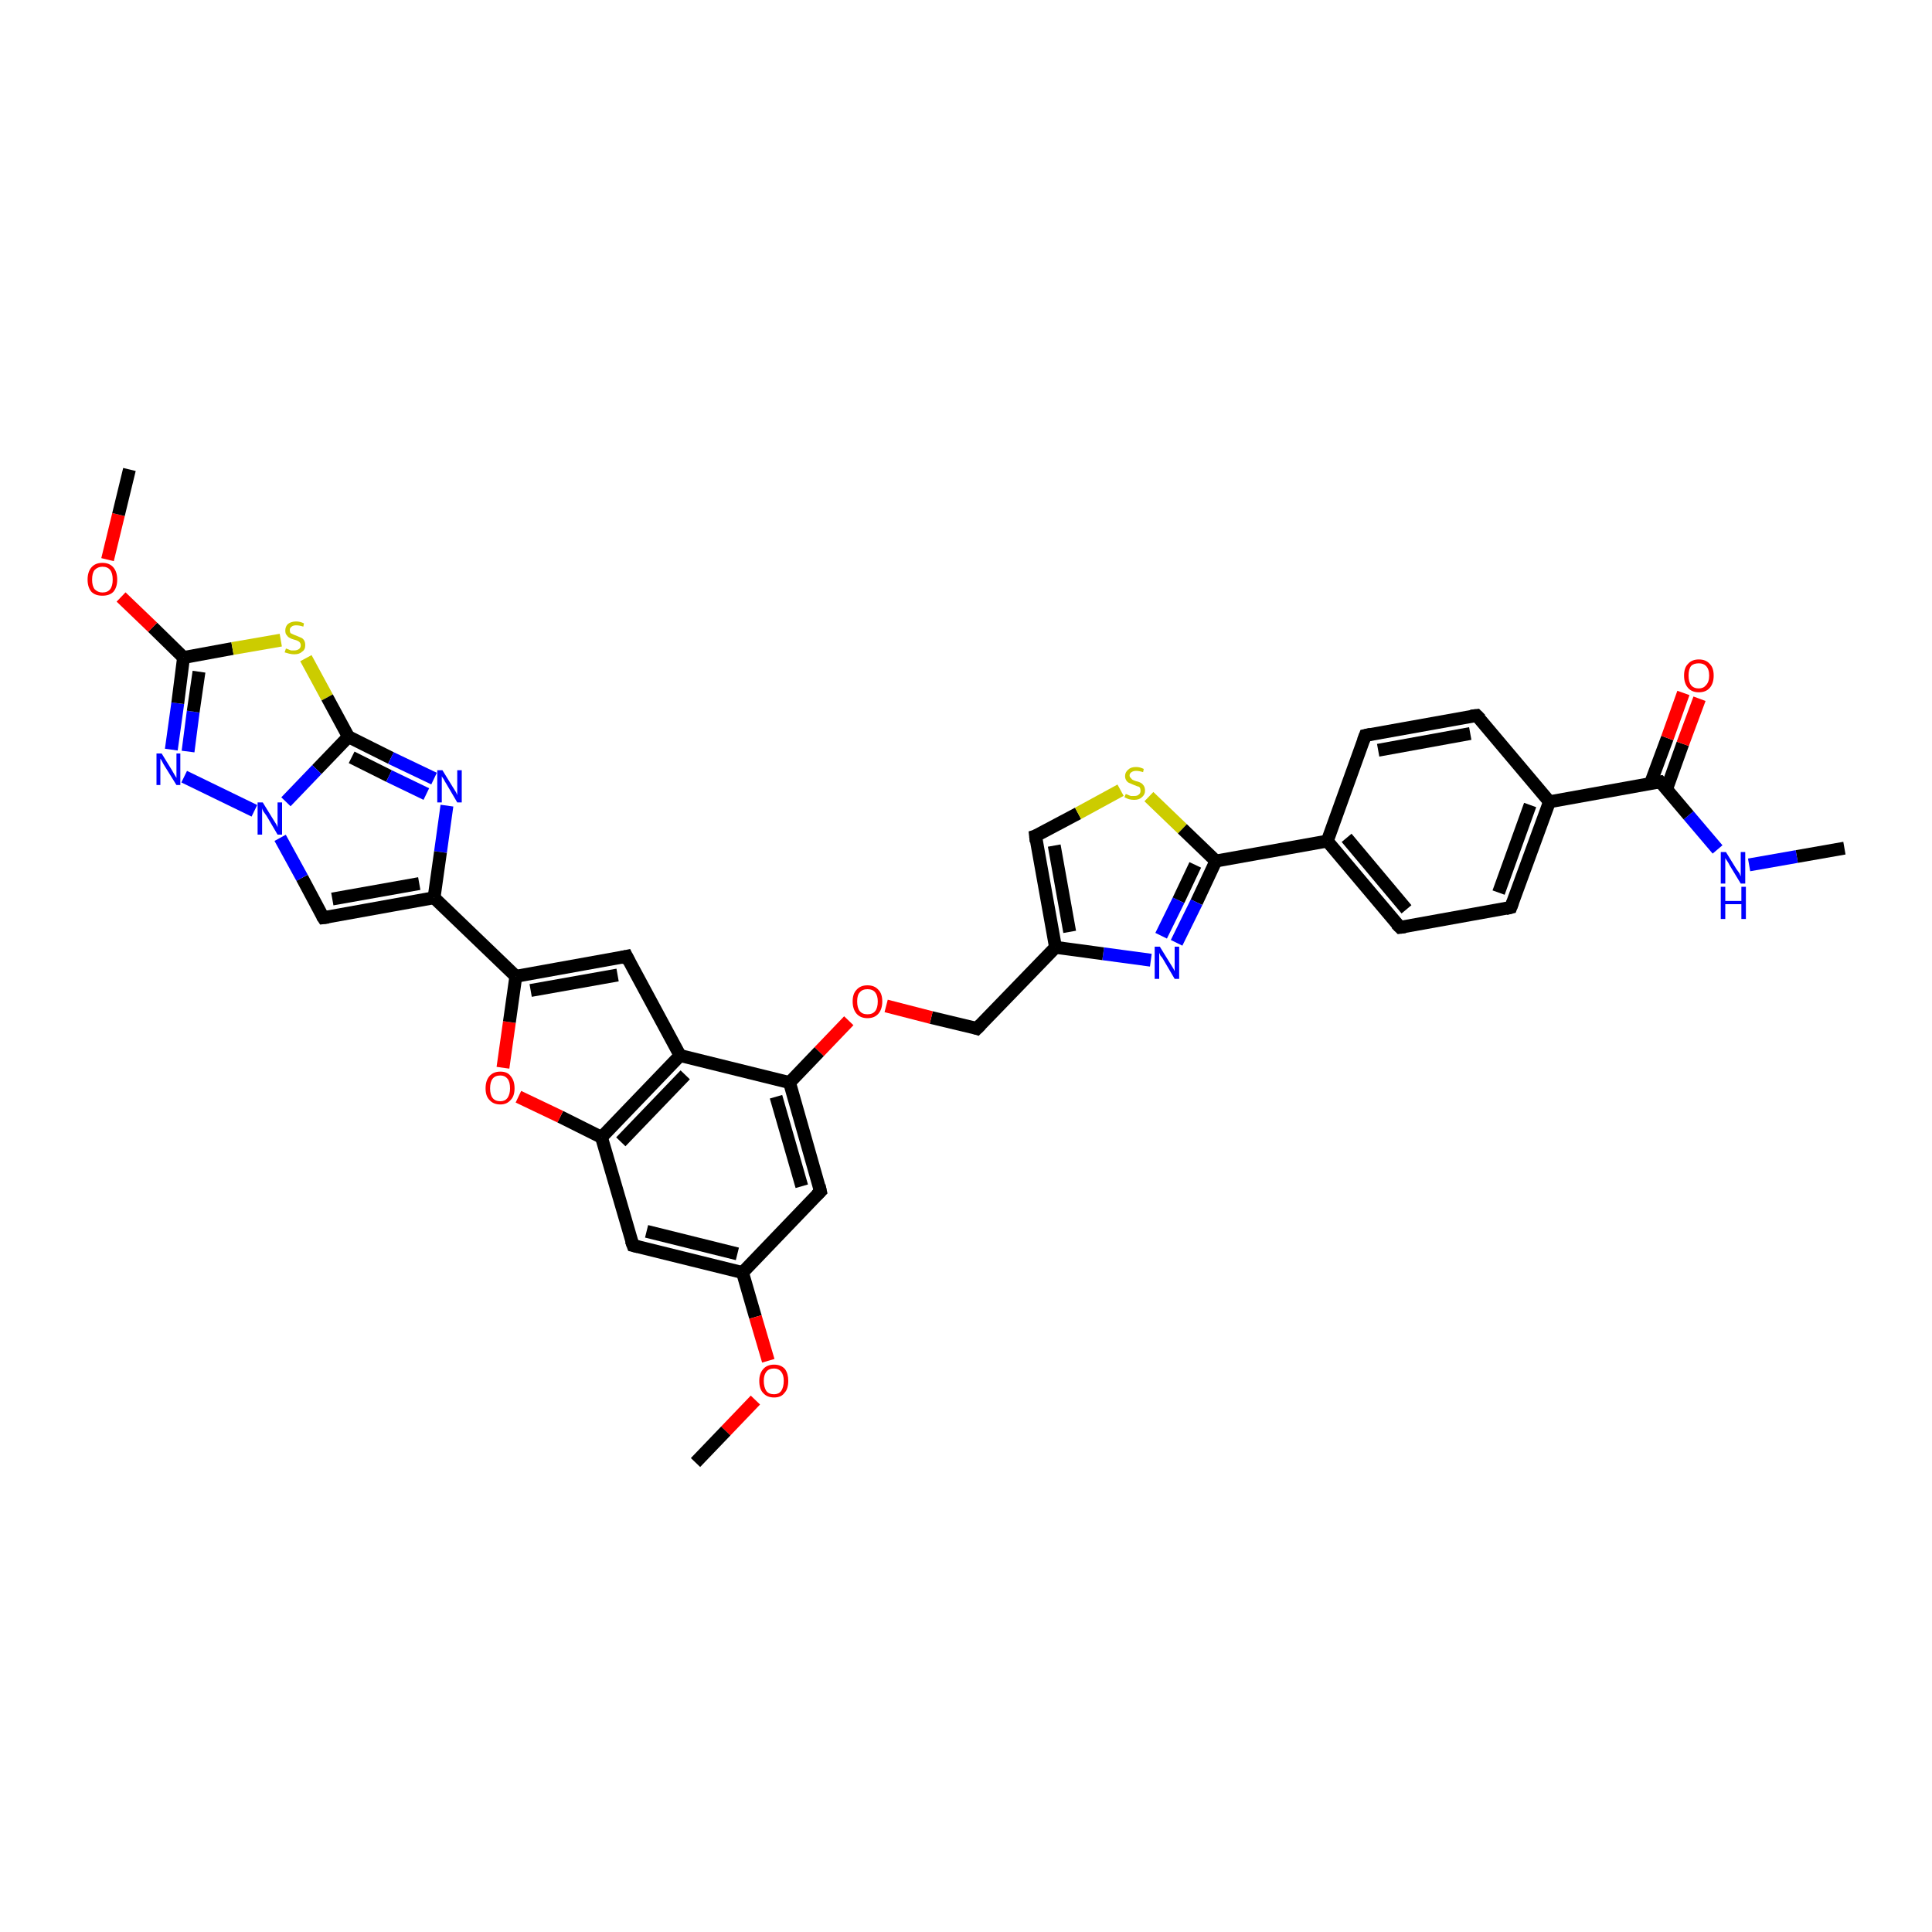 <?xml version='1.0' encoding='iso-8859-1'?>
<svg version='1.1' baseProfile='full'
              xmlns='http://www.w3.org/2000/svg'
                      xmlns:rdkit='http://www.rdkit.org/xml'
                      xmlns:xlink='http://www.w3.org/1999/xlink'
                  xml:space='preserve'
width='300px' height='300px' viewBox='0 0 300 300'>
<!-- END OF HEADER -->
<rect style='opacity:1.0;fill:#FFFFFF;stroke:none' width='300.0' height='300.0' x='0.0' y='0.0'> </rect>
<path class='bond-0 atom-0 atom-1' d='M 286.4,131.7 L 279.0,133.0' style='fill:none;fill-rule:evenodd;stroke:#000000;stroke-width:2.0px;stroke-linecap:butt;stroke-linejoin:miter;stroke-opacity:1' />
<path class='bond-0 atom-0 atom-1' d='M 279.0,133.0 L 271.6,134.3' style='fill:none;fill-rule:evenodd;stroke:#0000FF;stroke-width:2.0px;stroke-linecap:butt;stroke-linejoin:miter;stroke-opacity:1' />
<path class='bond-1 atom-1 atom-2' d='M 266.7,131.9 L 262.2,126.6' style='fill:none;fill-rule:evenodd;stroke:#0000FF;stroke-width:2.0px;stroke-linecap:butt;stroke-linejoin:miter;stroke-opacity:1' />
<path class='bond-1 atom-1 atom-2' d='M 262.2,126.6 L 257.8,121.4' style='fill:none;fill-rule:evenodd;stroke:#000000;stroke-width:2.0px;stroke-linecap:butt;stroke-linejoin:miter;stroke-opacity:1' />
<path class='bond-2 atom-2 atom-3' d='M 258.8,122.5 L 261.3,115.5' style='fill:none;fill-rule:evenodd;stroke:#000000;stroke-width:2.0px;stroke-linecap:butt;stroke-linejoin:miter;stroke-opacity:1' />
<path class='bond-2 atom-2 atom-3' d='M 261.3,115.5 L 263.9,108.5' style='fill:none;fill-rule:evenodd;stroke:#FF0000;stroke-width:2.0px;stroke-linecap:butt;stroke-linejoin:miter;stroke-opacity:1' />
<path class='bond-2 atom-2 atom-3' d='M 256.3,121.6 L 258.9,114.6' style='fill:none;fill-rule:evenodd;stroke:#000000;stroke-width:2.0px;stroke-linecap:butt;stroke-linejoin:miter;stroke-opacity:1' />
<path class='bond-2 atom-2 atom-3' d='M 258.9,114.6 L 261.4,107.6' style='fill:none;fill-rule:evenodd;stroke:#FF0000;stroke-width:2.0px;stroke-linecap:butt;stroke-linejoin:miter;stroke-opacity:1' />
<path class='bond-3 atom-2 atom-4' d='M 257.8,121.4 L 240.6,124.5' style='fill:none;fill-rule:evenodd;stroke:#000000;stroke-width:2.0px;stroke-linecap:butt;stroke-linejoin:miter;stroke-opacity:1' />
<path class='bond-4 atom-4 atom-5' d='M 240.6,124.5 L 234.6,140.9' style='fill:none;fill-rule:evenodd;stroke:#000000;stroke-width:2.0px;stroke-linecap:butt;stroke-linejoin:miter;stroke-opacity:1' />
<path class='bond-4 atom-4 atom-5' d='M 237.6,125.0 L 232.7,138.6' style='fill:none;fill-rule:evenodd;stroke:#000000;stroke-width:2.0px;stroke-linecap:butt;stroke-linejoin:miter;stroke-opacity:1' />
<path class='bond-5 atom-5 atom-6' d='M 234.6,140.9 L 217.4,144.0' style='fill:none;fill-rule:evenodd;stroke:#000000;stroke-width:2.0px;stroke-linecap:butt;stroke-linejoin:miter;stroke-opacity:1' />
<path class='bond-6 atom-6 atom-7' d='M 217.4,144.0 L 206.1,130.6' style='fill:none;fill-rule:evenodd;stroke:#000000;stroke-width:2.0px;stroke-linecap:butt;stroke-linejoin:miter;stroke-opacity:1' />
<path class='bond-6 atom-6 atom-7' d='M 218.4,141.2 L 209.1,130.1' style='fill:none;fill-rule:evenodd;stroke:#000000;stroke-width:2.0px;stroke-linecap:butt;stroke-linejoin:miter;stroke-opacity:1' />
<path class='bond-7 atom-7 atom-8' d='M 206.1,130.6 L 212.0,114.2' style='fill:none;fill-rule:evenodd;stroke:#000000;stroke-width:2.0px;stroke-linecap:butt;stroke-linejoin:miter;stroke-opacity:1' />
<path class='bond-8 atom-8 atom-9' d='M 212.0,114.2 L 229.3,111.1' style='fill:none;fill-rule:evenodd;stroke:#000000;stroke-width:2.0px;stroke-linecap:butt;stroke-linejoin:miter;stroke-opacity:1' />
<path class='bond-8 atom-8 atom-9' d='M 214.0,116.5 L 228.3,113.9' style='fill:none;fill-rule:evenodd;stroke:#000000;stroke-width:2.0px;stroke-linecap:butt;stroke-linejoin:miter;stroke-opacity:1' />
<path class='bond-9 atom-7 atom-10' d='M 206.1,130.6 L 188.8,133.7' style='fill:none;fill-rule:evenodd;stroke:#000000;stroke-width:2.0px;stroke-linecap:butt;stroke-linejoin:miter;stroke-opacity:1' />
<path class='bond-10 atom-10 atom-11' d='M 188.8,133.7 L 185.8,140.1' style='fill:none;fill-rule:evenodd;stroke:#000000;stroke-width:2.0px;stroke-linecap:butt;stroke-linejoin:miter;stroke-opacity:1' />
<path class='bond-10 atom-10 atom-11' d='M 185.8,140.1 L 182.7,146.4' style='fill:none;fill-rule:evenodd;stroke:#0000FF;stroke-width:2.0px;stroke-linecap:butt;stroke-linejoin:miter;stroke-opacity:1' />
<path class='bond-10 atom-10 atom-11' d='M 185.6,134.3 L 183.0,139.8' style='fill:none;fill-rule:evenodd;stroke:#000000;stroke-width:2.0px;stroke-linecap:butt;stroke-linejoin:miter;stroke-opacity:1' />
<path class='bond-10 atom-10 atom-11' d='M 183.0,139.8 L 180.3,145.3' style='fill:none;fill-rule:evenodd;stroke:#0000FF;stroke-width:2.0px;stroke-linecap:butt;stroke-linejoin:miter;stroke-opacity:1' />
<path class='bond-11 atom-11 atom-12' d='M 178.7,149.1 L 171.3,148.1' style='fill:none;fill-rule:evenodd;stroke:#0000FF;stroke-width:2.0px;stroke-linecap:butt;stroke-linejoin:miter;stroke-opacity:1' />
<path class='bond-11 atom-11 atom-12' d='M 171.3,148.1 L 163.9,147.1' style='fill:none;fill-rule:evenodd;stroke:#000000;stroke-width:2.0px;stroke-linecap:butt;stroke-linejoin:miter;stroke-opacity:1' />
<path class='bond-12 atom-12 atom-13' d='M 163.9,147.1 L 151.7,159.7' style='fill:none;fill-rule:evenodd;stroke:#000000;stroke-width:2.0px;stroke-linecap:butt;stroke-linejoin:miter;stroke-opacity:1' />
<path class='bond-13 atom-13 atom-14' d='M 151.7,159.7 L 144.6,158.0' style='fill:none;fill-rule:evenodd;stroke:#000000;stroke-width:2.0px;stroke-linecap:butt;stroke-linejoin:miter;stroke-opacity:1' />
<path class='bond-13 atom-13 atom-14' d='M 144.6,158.0 L 137.6,156.2' style='fill:none;fill-rule:evenodd;stroke:#FF0000;stroke-width:2.0px;stroke-linecap:butt;stroke-linejoin:miter;stroke-opacity:1' />
<path class='bond-14 atom-14 atom-15' d='M 131.8,158.5 L 127.2,163.3' style='fill:none;fill-rule:evenodd;stroke:#FF0000;stroke-width:2.0px;stroke-linecap:butt;stroke-linejoin:miter;stroke-opacity:1' />
<path class='bond-14 atom-14 atom-15' d='M 127.2,163.3 L 122.6,168.1' style='fill:none;fill-rule:evenodd;stroke:#000000;stroke-width:2.0px;stroke-linecap:butt;stroke-linejoin:miter;stroke-opacity:1' />
<path class='bond-15 atom-15 atom-16' d='M 122.6,168.1 L 127.4,185.0' style='fill:none;fill-rule:evenodd;stroke:#000000;stroke-width:2.0px;stroke-linecap:butt;stroke-linejoin:miter;stroke-opacity:1' />
<path class='bond-15 atom-15 atom-16' d='M 120.5,170.3 L 124.5,184.2' style='fill:none;fill-rule:evenodd;stroke:#000000;stroke-width:2.0px;stroke-linecap:butt;stroke-linejoin:miter;stroke-opacity:1' />
<path class='bond-16 atom-16 atom-17' d='M 127.4,185.0 L 115.3,197.6' style='fill:none;fill-rule:evenodd;stroke:#000000;stroke-width:2.0px;stroke-linecap:butt;stroke-linejoin:miter;stroke-opacity:1' />
<path class='bond-17 atom-17 atom-18' d='M 115.3,197.6 L 117.3,204.5' style='fill:none;fill-rule:evenodd;stroke:#000000;stroke-width:2.0px;stroke-linecap:butt;stroke-linejoin:miter;stroke-opacity:1' />
<path class='bond-17 atom-17 atom-18' d='M 117.3,204.5 L 119.3,211.3' style='fill:none;fill-rule:evenodd;stroke:#FF0000;stroke-width:2.0px;stroke-linecap:butt;stroke-linejoin:miter;stroke-opacity:1' />
<path class='bond-18 atom-18 atom-19' d='M 117.3,217.4 L 112.7,222.2' style='fill:none;fill-rule:evenodd;stroke:#FF0000;stroke-width:2.0px;stroke-linecap:butt;stroke-linejoin:miter;stroke-opacity:1' />
<path class='bond-18 atom-18 atom-19' d='M 112.7,222.2 L 108.0,227.1' style='fill:none;fill-rule:evenodd;stroke:#000000;stroke-width:2.0px;stroke-linecap:butt;stroke-linejoin:miter;stroke-opacity:1' />
<path class='bond-19 atom-17 atom-20' d='M 115.3,197.6 L 98.3,193.4' style='fill:none;fill-rule:evenodd;stroke:#000000;stroke-width:2.0px;stroke-linecap:butt;stroke-linejoin:miter;stroke-opacity:1' />
<path class='bond-19 atom-17 atom-20' d='M 114.5,194.7 L 100.4,191.2' style='fill:none;fill-rule:evenodd;stroke:#000000;stroke-width:2.0px;stroke-linecap:butt;stroke-linejoin:miter;stroke-opacity:1' />
<path class='bond-20 atom-20 atom-21' d='M 98.3,193.4 L 93.4,176.6' style='fill:none;fill-rule:evenodd;stroke:#000000;stroke-width:2.0px;stroke-linecap:butt;stroke-linejoin:miter;stroke-opacity:1' />
<path class='bond-21 atom-21 atom-22' d='M 93.4,176.6 L 87.0,173.4' style='fill:none;fill-rule:evenodd;stroke:#000000;stroke-width:2.0px;stroke-linecap:butt;stroke-linejoin:miter;stroke-opacity:1' />
<path class='bond-21 atom-21 atom-22' d='M 87.0,173.4 L 80.5,170.3' style='fill:none;fill-rule:evenodd;stroke:#FF0000;stroke-width:2.0px;stroke-linecap:butt;stroke-linejoin:miter;stroke-opacity:1' />
<path class='bond-22 atom-22 atom-23' d='M 78.1,165.8 L 79.1,158.7' style='fill:none;fill-rule:evenodd;stroke:#FF0000;stroke-width:2.0px;stroke-linecap:butt;stroke-linejoin:miter;stroke-opacity:1' />
<path class='bond-22 atom-22 atom-23' d='M 79.1,158.7 L 80.1,151.6' style='fill:none;fill-rule:evenodd;stroke:#000000;stroke-width:2.0px;stroke-linecap:butt;stroke-linejoin:miter;stroke-opacity:1' />
<path class='bond-23 atom-23 atom-24' d='M 80.1,151.6 L 97.3,148.5' style='fill:none;fill-rule:evenodd;stroke:#000000;stroke-width:2.0px;stroke-linecap:butt;stroke-linejoin:miter;stroke-opacity:1' />
<path class='bond-23 atom-23 atom-24' d='M 82.4,153.8 L 95.9,151.4' style='fill:none;fill-rule:evenodd;stroke:#000000;stroke-width:2.0px;stroke-linecap:butt;stroke-linejoin:miter;stroke-opacity:1' />
<path class='bond-24 atom-24 atom-25' d='M 97.3,148.5 L 105.6,163.9' style='fill:none;fill-rule:evenodd;stroke:#000000;stroke-width:2.0px;stroke-linecap:butt;stroke-linejoin:miter;stroke-opacity:1' />
<path class='bond-25 atom-23 atom-26' d='M 80.1,151.6 L 67.4,139.4' style='fill:none;fill-rule:evenodd;stroke:#000000;stroke-width:2.0px;stroke-linecap:butt;stroke-linejoin:miter;stroke-opacity:1' />
<path class='bond-26 atom-26 atom-27' d='M 67.4,139.4 L 50.2,142.5' style='fill:none;fill-rule:evenodd;stroke:#000000;stroke-width:2.0px;stroke-linecap:butt;stroke-linejoin:miter;stroke-opacity:1' />
<path class='bond-26 atom-26 atom-27' d='M 65.1,137.2 L 51.6,139.6' style='fill:none;fill-rule:evenodd;stroke:#000000;stroke-width:2.0px;stroke-linecap:butt;stroke-linejoin:miter;stroke-opacity:1' />
<path class='bond-27 atom-27 atom-28' d='M 50.2,142.5 L 46.9,136.3' style='fill:none;fill-rule:evenodd;stroke:#000000;stroke-width:2.0px;stroke-linecap:butt;stroke-linejoin:miter;stroke-opacity:1' />
<path class='bond-27 atom-27 atom-28' d='M 46.9,136.3 L 43.5,130.1' style='fill:none;fill-rule:evenodd;stroke:#0000FF;stroke-width:2.0px;stroke-linecap:butt;stroke-linejoin:miter;stroke-opacity:1' />
<path class='bond-28 atom-28 atom-29' d='M 39.5,125.9 L 28.6,120.6' style='fill:none;fill-rule:evenodd;stroke:#0000FF;stroke-width:2.0px;stroke-linecap:butt;stroke-linejoin:miter;stroke-opacity:1' />
<path class='bond-29 atom-29 atom-30' d='M 26.6,116.4 L 27.6,109.2' style='fill:none;fill-rule:evenodd;stroke:#0000FF;stroke-width:2.0px;stroke-linecap:butt;stroke-linejoin:miter;stroke-opacity:1' />
<path class='bond-29 atom-29 atom-30' d='M 27.6,109.2 L 28.5,102.1' style='fill:none;fill-rule:evenodd;stroke:#000000;stroke-width:2.0px;stroke-linecap:butt;stroke-linejoin:miter;stroke-opacity:1' />
<path class='bond-29 atom-29 atom-30' d='M 29.2,116.7 L 30.0,110.5' style='fill:none;fill-rule:evenodd;stroke:#0000FF;stroke-width:2.0px;stroke-linecap:butt;stroke-linejoin:miter;stroke-opacity:1' />
<path class='bond-29 atom-29 atom-30' d='M 30.0,110.5 L 30.9,104.3' style='fill:none;fill-rule:evenodd;stroke:#000000;stroke-width:2.0px;stroke-linecap:butt;stroke-linejoin:miter;stroke-opacity:1' />
<path class='bond-30 atom-30 atom-31' d='M 28.5,102.1 L 23.7,97.4' style='fill:none;fill-rule:evenodd;stroke:#000000;stroke-width:2.0px;stroke-linecap:butt;stroke-linejoin:miter;stroke-opacity:1' />
<path class='bond-30 atom-30 atom-31' d='M 23.7,97.4 L 18.8,92.7' style='fill:none;fill-rule:evenodd;stroke:#FF0000;stroke-width:2.0px;stroke-linecap:butt;stroke-linejoin:miter;stroke-opacity:1' />
<path class='bond-31 atom-31 atom-32' d='M 16.7,86.9 L 18.4,79.9' style='fill:none;fill-rule:evenodd;stroke:#FF0000;stroke-width:2.0px;stroke-linecap:butt;stroke-linejoin:miter;stroke-opacity:1' />
<path class='bond-31 atom-31 atom-32' d='M 18.4,79.9 L 20.1,72.9' style='fill:none;fill-rule:evenodd;stroke:#000000;stroke-width:2.0px;stroke-linecap:butt;stroke-linejoin:miter;stroke-opacity:1' />
<path class='bond-32 atom-30 atom-33' d='M 28.5,102.1 L 36.1,100.7' style='fill:none;fill-rule:evenodd;stroke:#000000;stroke-width:2.0px;stroke-linecap:butt;stroke-linejoin:miter;stroke-opacity:1' />
<path class='bond-32 atom-30 atom-33' d='M 36.1,100.7 L 43.6,99.4' style='fill:none;fill-rule:evenodd;stroke:#CCCC00;stroke-width:2.0px;stroke-linecap:butt;stroke-linejoin:miter;stroke-opacity:1' />
<path class='bond-33 atom-33 atom-34' d='M 47.5,102.2 L 50.8,108.3' style='fill:none;fill-rule:evenodd;stroke:#CCCC00;stroke-width:2.0px;stroke-linecap:butt;stroke-linejoin:miter;stroke-opacity:1' />
<path class='bond-33 atom-33 atom-34' d='M 50.8,108.3 L 54.1,114.4' style='fill:none;fill-rule:evenodd;stroke:#000000;stroke-width:2.0px;stroke-linecap:butt;stroke-linejoin:miter;stroke-opacity:1' />
<path class='bond-34 atom-34 atom-35' d='M 54.1,114.4 L 60.7,117.7' style='fill:none;fill-rule:evenodd;stroke:#000000;stroke-width:2.0px;stroke-linecap:butt;stroke-linejoin:miter;stroke-opacity:1' />
<path class='bond-34 atom-34 atom-35' d='M 60.7,117.7 L 67.4,120.9' style='fill:none;fill-rule:evenodd;stroke:#0000FF;stroke-width:2.0px;stroke-linecap:butt;stroke-linejoin:miter;stroke-opacity:1' />
<path class='bond-34 atom-34 atom-35' d='M 54.6,117.6 L 60.4,120.5' style='fill:none;fill-rule:evenodd;stroke:#000000;stroke-width:2.0px;stroke-linecap:butt;stroke-linejoin:miter;stroke-opacity:1' />
<path class='bond-34 atom-34 atom-35' d='M 60.4,120.5 L 66.2,123.3' style='fill:none;fill-rule:evenodd;stroke:#0000FF;stroke-width:2.0px;stroke-linecap:butt;stroke-linejoin:miter;stroke-opacity:1' />
<path class='bond-35 atom-12 atom-36' d='M 163.9,147.1 L 160.8,129.8' style='fill:none;fill-rule:evenodd;stroke:#000000;stroke-width:2.0px;stroke-linecap:butt;stroke-linejoin:miter;stroke-opacity:1' />
<path class='bond-35 atom-12 atom-36' d='M 166.1,144.7 L 163.7,131.3' style='fill:none;fill-rule:evenodd;stroke:#000000;stroke-width:2.0px;stroke-linecap:butt;stroke-linejoin:miter;stroke-opacity:1' />
<path class='bond-36 atom-36 atom-37' d='M 160.8,129.8 L 167.4,126.3' style='fill:none;fill-rule:evenodd;stroke:#000000;stroke-width:2.0px;stroke-linecap:butt;stroke-linejoin:miter;stroke-opacity:1' />
<path class='bond-36 atom-36 atom-37' d='M 167.4,126.3 L 174.0,122.7' style='fill:none;fill-rule:evenodd;stroke:#CCCC00;stroke-width:2.0px;stroke-linecap:butt;stroke-linejoin:miter;stroke-opacity:1' />
<path class='bond-37 atom-9 atom-4' d='M 229.3,111.1 L 240.6,124.5' style='fill:none;fill-rule:evenodd;stroke:#000000;stroke-width:2.0px;stroke-linecap:butt;stroke-linejoin:miter;stroke-opacity:1' />
<path class='bond-38 atom-37 atom-10' d='M 178.4,123.7 L 183.6,128.7' style='fill:none;fill-rule:evenodd;stroke:#CCCC00;stroke-width:2.0px;stroke-linecap:butt;stroke-linejoin:miter;stroke-opacity:1' />
<path class='bond-38 atom-37 atom-10' d='M 183.6,128.7 L 188.8,133.7' style='fill:none;fill-rule:evenodd;stroke:#000000;stroke-width:2.0px;stroke-linecap:butt;stroke-linejoin:miter;stroke-opacity:1' />
<path class='bond-39 atom-25 atom-15' d='M 105.6,163.9 L 122.6,168.1' style='fill:none;fill-rule:evenodd;stroke:#000000;stroke-width:2.0px;stroke-linecap:butt;stroke-linejoin:miter;stroke-opacity:1' />
<path class='bond-40 atom-35 atom-26' d='M 69.4,125.1 L 68.4,132.3' style='fill:none;fill-rule:evenodd;stroke:#0000FF;stroke-width:2.0px;stroke-linecap:butt;stroke-linejoin:miter;stroke-opacity:1' />
<path class='bond-40 atom-35 atom-26' d='M 68.4,132.3 L 67.4,139.4' style='fill:none;fill-rule:evenodd;stroke:#000000;stroke-width:2.0px;stroke-linecap:butt;stroke-linejoin:miter;stroke-opacity:1' />
<path class='bond-41 atom-25 atom-21' d='M 105.6,163.9 L 93.4,176.6' style='fill:none;fill-rule:evenodd;stroke:#000000;stroke-width:2.0px;stroke-linecap:butt;stroke-linejoin:miter;stroke-opacity:1' />
<path class='bond-41 atom-25 atom-21' d='M 106.4,166.9 L 96.4,177.3' style='fill:none;fill-rule:evenodd;stroke:#000000;stroke-width:2.0px;stroke-linecap:butt;stroke-linejoin:miter;stroke-opacity:1' />
<path class='bond-42 atom-34 atom-28' d='M 54.1,114.4 L 49.2,119.5' style='fill:none;fill-rule:evenodd;stroke:#000000;stroke-width:2.0px;stroke-linecap:butt;stroke-linejoin:miter;stroke-opacity:1' />
<path class='bond-42 atom-34 atom-28' d='M 49.2,119.5 L 44.4,124.5' style='fill:none;fill-rule:evenodd;stroke:#0000FF;stroke-width:2.0px;stroke-linecap:butt;stroke-linejoin:miter;stroke-opacity:1' />
<path d='M 258.0,121.6 L 257.8,121.4 L 257.0,121.5' style='fill:none;stroke:#000000;stroke-width:2.0px;stroke-linecap:butt;stroke-linejoin:miter;stroke-opacity:1;' />
<path d='M 234.9,140.1 L 234.6,140.9 L 233.8,141.1' style='fill:none;stroke:#000000;stroke-width:2.0px;stroke-linecap:butt;stroke-linejoin:miter;stroke-opacity:1;' />
<path d='M 218.2,143.9 L 217.4,144.0 L 216.8,143.4' style='fill:none;stroke:#000000;stroke-width:2.0px;stroke-linecap:butt;stroke-linejoin:miter;stroke-opacity:1;' />
<path d='M 211.7,115.0 L 212.0,114.2 L 212.9,114.0' style='fill:none;stroke:#000000;stroke-width:2.0px;stroke-linecap:butt;stroke-linejoin:miter;stroke-opacity:1;' />
<path d='M 228.4,111.2 L 229.3,111.1 L 229.9,111.7' style='fill:none;stroke:#000000;stroke-width:2.0px;stroke-linecap:butt;stroke-linejoin:miter;stroke-opacity:1;' />
<path d='M 152.3,159.1 L 151.7,159.7 L 151.4,159.6' style='fill:none;stroke:#000000;stroke-width:2.0px;stroke-linecap:butt;stroke-linejoin:miter;stroke-opacity:1;' />
<path d='M 127.2,184.1 L 127.4,185.0 L 126.8,185.6' style='fill:none;stroke:#000000;stroke-width:2.0px;stroke-linecap:butt;stroke-linejoin:miter;stroke-opacity:1;' />
<path d='M 99.1,193.6 L 98.3,193.4 L 98.0,192.6' style='fill:none;stroke:#000000;stroke-width:2.0px;stroke-linecap:butt;stroke-linejoin:miter;stroke-opacity:1;' />
<path d='M 96.4,148.7 L 97.3,148.5 L 97.7,149.3' style='fill:none;stroke:#000000;stroke-width:2.0px;stroke-linecap:butt;stroke-linejoin:miter;stroke-opacity:1;' />
<path d='M 51.0,142.4 L 50.2,142.5 L 50.0,142.2' style='fill:none;stroke:#000000;stroke-width:2.0px;stroke-linecap:butt;stroke-linejoin:miter;stroke-opacity:1;' />
<path d='M 160.9,130.7 L 160.8,129.8 L 161.1,129.7' style='fill:none;stroke:#000000;stroke-width:2.0px;stroke-linecap:butt;stroke-linejoin:miter;stroke-opacity:1;' />
<path class='atom-1' d='M 268.0 132.3
L 269.6 134.9
Q 269.8 135.2, 270.1 135.6
Q 270.3 136.1, 270.3 136.1
L 270.3 132.3
L 271.0 132.3
L 271.0 137.2
L 270.3 137.2
L 268.6 134.4
Q 268.4 134.0, 268.2 133.7
Q 267.9 133.3, 267.9 133.2
L 267.9 137.2
L 267.2 137.2
L 267.2 132.3
L 268.0 132.3
' fill='#0000FF'/>
<path class='atom-1' d='M 267.2 137.7
L 267.9 137.7
L 267.9 139.9
L 270.4 139.9
L 270.4 137.7
L 271.1 137.7
L 271.1 142.7
L 270.4 142.7
L 270.4 140.4
L 267.9 140.4
L 267.9 142.7
L 267.2 142.7
L 267.2 137.7
' fill='#0000FF'/>
<path class='atom-3' d='M 261.5 104.9
Q 261.5 103.7, 262.1 103.1
Q 262.7 102.4, 263.8 102.4
Q 264.9 102.4, 265.5 103.1
Q 266.1 103.7, 266.1 104.9
Q 266.1 106.1, 265.5 106.8
Q 264.9 107.5, 263.8 107.5
Q 262.7 107.5, 262.1 106.8
Q 261.5 106.1, 261.5 104.9
M 263.8 106.9
Q 264.5 106.9, 264.9 106.4
Q 265.4 105.9, 265.4 104.9
Q 265.4 103.9, 264.9 103.4
Q 264.5 103.0, 263.8 103.0
Q 263.0 103.0, 262.6 103.4
Q 262.2 103.9, 262.2 104.9
Q 262.2 105.9, 262.6 106.4
Q 263.0 106.9, 263.8 106.9
' fill='#FF0000'/>
<path class='atom-11' d='M 180.1 147.0
L 181.7 149.6
Q 181.9 149.9, 182.2 150.4
Q 182.4 150.8, 182.4 150.8
L 182.4 147.0
L 183.1 147.0
L 183.1 152.0
L 182.4 152.0
L 180.7 149.1
Q 180.5 148.7, 180.2 148.4
Q 180.0 148.0, 180.0 147.9
L 180.0 152.0
L 179.3 152.0
L 179.3 147.0
L 180.1 147.0
' fill='#0000FF'/>
<path class='atom-14' d='M 132.4 155.5
Q 132.4 154.3, 133.0 153.7
Q 133.6 153.0, 134.7 153.0
Q 135.8 153.0, 136.4 153.7
Q 137.0 154.3, 137.0 155.5
Q 137.0 156.7, 136.4 157.4
Q 135.8 158.1, 134.7 158.1
Q 133.6 158.1, 133.0 157.4
Q 132.4 156.7, 132.4 155.5
M 134.7 157.5
Q 135.5 157.5, 135.9 157.0
Q 136.3 156.5, 136.3 155.5
Q 136.3 154.6, 135.9 154.1
Q 135.5 153.6, 134.7 153.6
Q 133.9 153.6, 133.5 154.1
Q 133.1 154.5, 133.1 155.5
Q 133.1 156.5, 133.5 157.0
Q 133.9 157.5, 134.7 157.5
' fill='#FF0000'/>
<path class='atom-18' d='M 117.9 214.4
Q 117.9 213.3, 118.5 212.6
Q 119.1 211.9, 120.2 211.9
Q 121.3 211.9, 121.9 212.6
Q 122.4 213.3, 122.4 214.4
Q 122.4 215.7, 121.8 216.3
Q 121.3 217.0, 120.2 217.0
Q 119.1 217.0, 118.5 216.3
Q 117.9 215.7, 117.9 214.4
M 120.2 216.5
Q 120.9 216.5, 121.3 216.0
Q 121.7 215.4, 121.7 214.4
Q 121.7 213.5, 121.3 213.0
Q 120.9 212.5, 120.2 212.5
Q 119.4 212.5, 119.0 213.0
Q 118.6 213.5, 118.6 214.4
Q 118.6 215.4, 119.0 216.0
Q 119.4 216.5, 120.2 216.5
' fill='#FF0000'/>
<path class='atom-22' d='M 75.4 169.0
Q 75.4 167.8, 76.0 167.1
Q 76.6 166.4, 77.7 166.4
Q 78.8 166.4, 79.3 167.1
Q 79.9 167.8, 79.9 169.0
Q 79.9 170.2, 79.3 170.8
Q 78.7 171.5, 77.7 171.5
Q 76.6 171.5, 76.0 170.8
Q 75.4 170.2, 75.4 169.0
M 77.7 171.0
Q 78.4 171.0, 78.8 170.5
Q 79.2 169.9, 79.2 169.0
Q 79.2 168.0, 78.8 167.5
Q 78.4 167.0, 77.7 167.0
Q 76.9 167.0, 76.5 167.5
Q 76.1 168.0, 76.1 169.0
Q 76.1 170.0, 76.5 170.5
Q 76.9 171.0, 77.7 171.0
' fill='#FF0000'/>
<path class='atom-28' d='M 40.8 124.6
L 42.4 127.2
Q 42.6 127.5, 42.9 128.0
Q 43.1 128.4, 43.1 128.5
L 43.1 124.6
L 43.8 124.6
L 43.8 129.6
L 43.1 129.6
L 41.4 126.7
Q 41.2 126.4, 40.9 126.0
Q 40.7 125.6, 40.7 125.5
L 40.7 129.6
L 40.0 129.6
L 40.0 124.6
L 40.8 124.6
' fill='#0000FF'/>
<path class='atom-29' d='M 25.1 117.0
L 26.7 119.6
Q 26.8 119.8, 27.1 120.3
Q 27.4 120.8, 27.4 120.8
L 27.4 117.0
L 28.0 117.0
L 28.0 121.9
L 27.4 121.9
L 25.6 119.0
Q 25.4 118.7, 25.2 118.3
Q 25.0 117.9, 24.9 117.8
L 24.9 121.9
L 24.3 121.9
L 24.3 117.0
L 25.1 117.0
' fill='#0000FF'/>
<path class='atom-31' d='M 13.6 90.0
Q 13.6 88.8, 14.2 88.1
Q 14.8 87.4, 15.9 87.4
Q 17.0 87.4, 17.6 88.1
Q 18.2 88.8, 18.2 90.0
Q 18.2 91.2, 17.6 91.9
Q 17.0 92.5, 15.9 92.5
Q 14.8 92.5, 14.2 91.9
Q 13.6 91.2, 13.6 90.0
M 15.9 92.0
Q 16.7 92.0, 17.1 91.5
Q 17.5 91.0, 17.5 90.0
Q 17.5 89.0, 17.1 88.5
Q 16.7 88.0, 15.9 88.0
Q 15.2 88.0, 14.7 88.5
Q 14.3 89.0, 14.3 90.0
Q 14.3 91.0, 14.7 91.5
Q 15.2 92.0, 15.9 92.0
' fill='#FF0000'/>
<path class='atom-33' d='M 44.4 100.7
Q 44.4 100.7, 44.7 100.8
Q 44.9 100.9, 45.2 101.0
Q 45.4 101.0, 45.7 101.0
Q 46.1 101.0, 46.4 100.8
Q 46.7 100.6, 46.7 100.2
Q 46.7 99.9, 46.5 99.7
Q 46.4 99.6, 46.2 99.5
Q 46.0 99.4, 45.6 99.3
Q 45.2 99.2, 44.9 99.0
Q 44.7 98.9, 44.5 98.6
Q 44.3 98.4, 44.3 97.9
Q 44.3 97.3, 44.7 96.9
Q 45.2 96.5, 46.0 96.5
Q 46.6 96.5, 47.2 96.8
L 47.1 97.3
Q 46.5 97.1, 46.0 97.1
Q 45.5 97.1, 45.3 97.3
Q 45.0 97.5, 45.0 97.8
Q 45.0 98.1, 45.1 98.3
Q 45.3 98.4, 45.5 98.5
Q 45.7 98.6, 46.0 98.7
Q 46.5 98.9, 46.7 99.0
Q 47.0 99.1, 47.2 99.4
Q 47.4 99.7, 47.4 100.2
Q 47.4 100.9, 46.9 101.2
Q 46.5 101.6, 45.7 101.6
Q 45.3 101.6, 44.9 101.5
Q 44.6 101.4, 44.2 101.3
L 44.4 100.7
' fill='#CCCC00'/>
<path class='atom-35' d='M 68.7 119.6
L 70.3 122.2
Q 70.5 122.5, 70.8 123.0
Q 71.0 123.4, 71.0 123.5
L 71.0 119.6
L 71.7 119.6
L 71.7 124.6
L 71.0 124.6
L 69.3 121.7
Q 69.1 121.4, 68.9 121.0
Q 68.6 120.6, 68.6 120.5
L 68.6 124.6
L 67.9 124.6
L 67.9 119.6
L 68.7 119.6
' fill='#0000FF'/>
<path class='atom-37' d='M 174.8 123.3
Q 174.9 123.3, 175.1 123.4
Q 175.3 123.5, 175.6 123.6
Q 175.8 123.6, 176.1 123.6
Q 176.6 123.6, 176.8 123.4
Q 177.1 123.2, 177.1 122.8
Q 177.1 122.5, 177.0 122.3
Q 176.8 122.1, 176.6 122.1
Q 176.4 122.0, 176.1 121.9
Q 175.6 121.7, 175.4 121.6
Q 175.1 121.5, 174.9 121.2
Q 174.7 120.9, 174.7 120.5
Q 174.7 119.9, 175.2 119.5
Q 175.6 119.1, 176.4 119.1
Q 177.0 119.1, 177.6 119.4
L 177.5 119.9
Q 176.9 119.7, 176.4 119.7
Q 176.0 119.7, 175.7 119.9
Q 175.4 120.1, 175.4 120.4
Q 175.4 120.7, 175.6 120.8
Q 175.7 121.0, 175.9 121.1
Q 176.1 121.2, 176.4 121.3
Q 176.9 121.4, 177.2 121.6
Q 177.4 121.7, 177.6 122.0
Q 177.8 122.3, 177.8 122.8
Q 177.8 123.4, 177.3 123.8
Q 176.9 124.2, 176.1 124.2
Q 175.7 124.2, 175.3 124.1
Q 175.0 124.0, 174.6 123.8
L 174.8 123.3
' fill='#CCCC00'/>
</svg>
